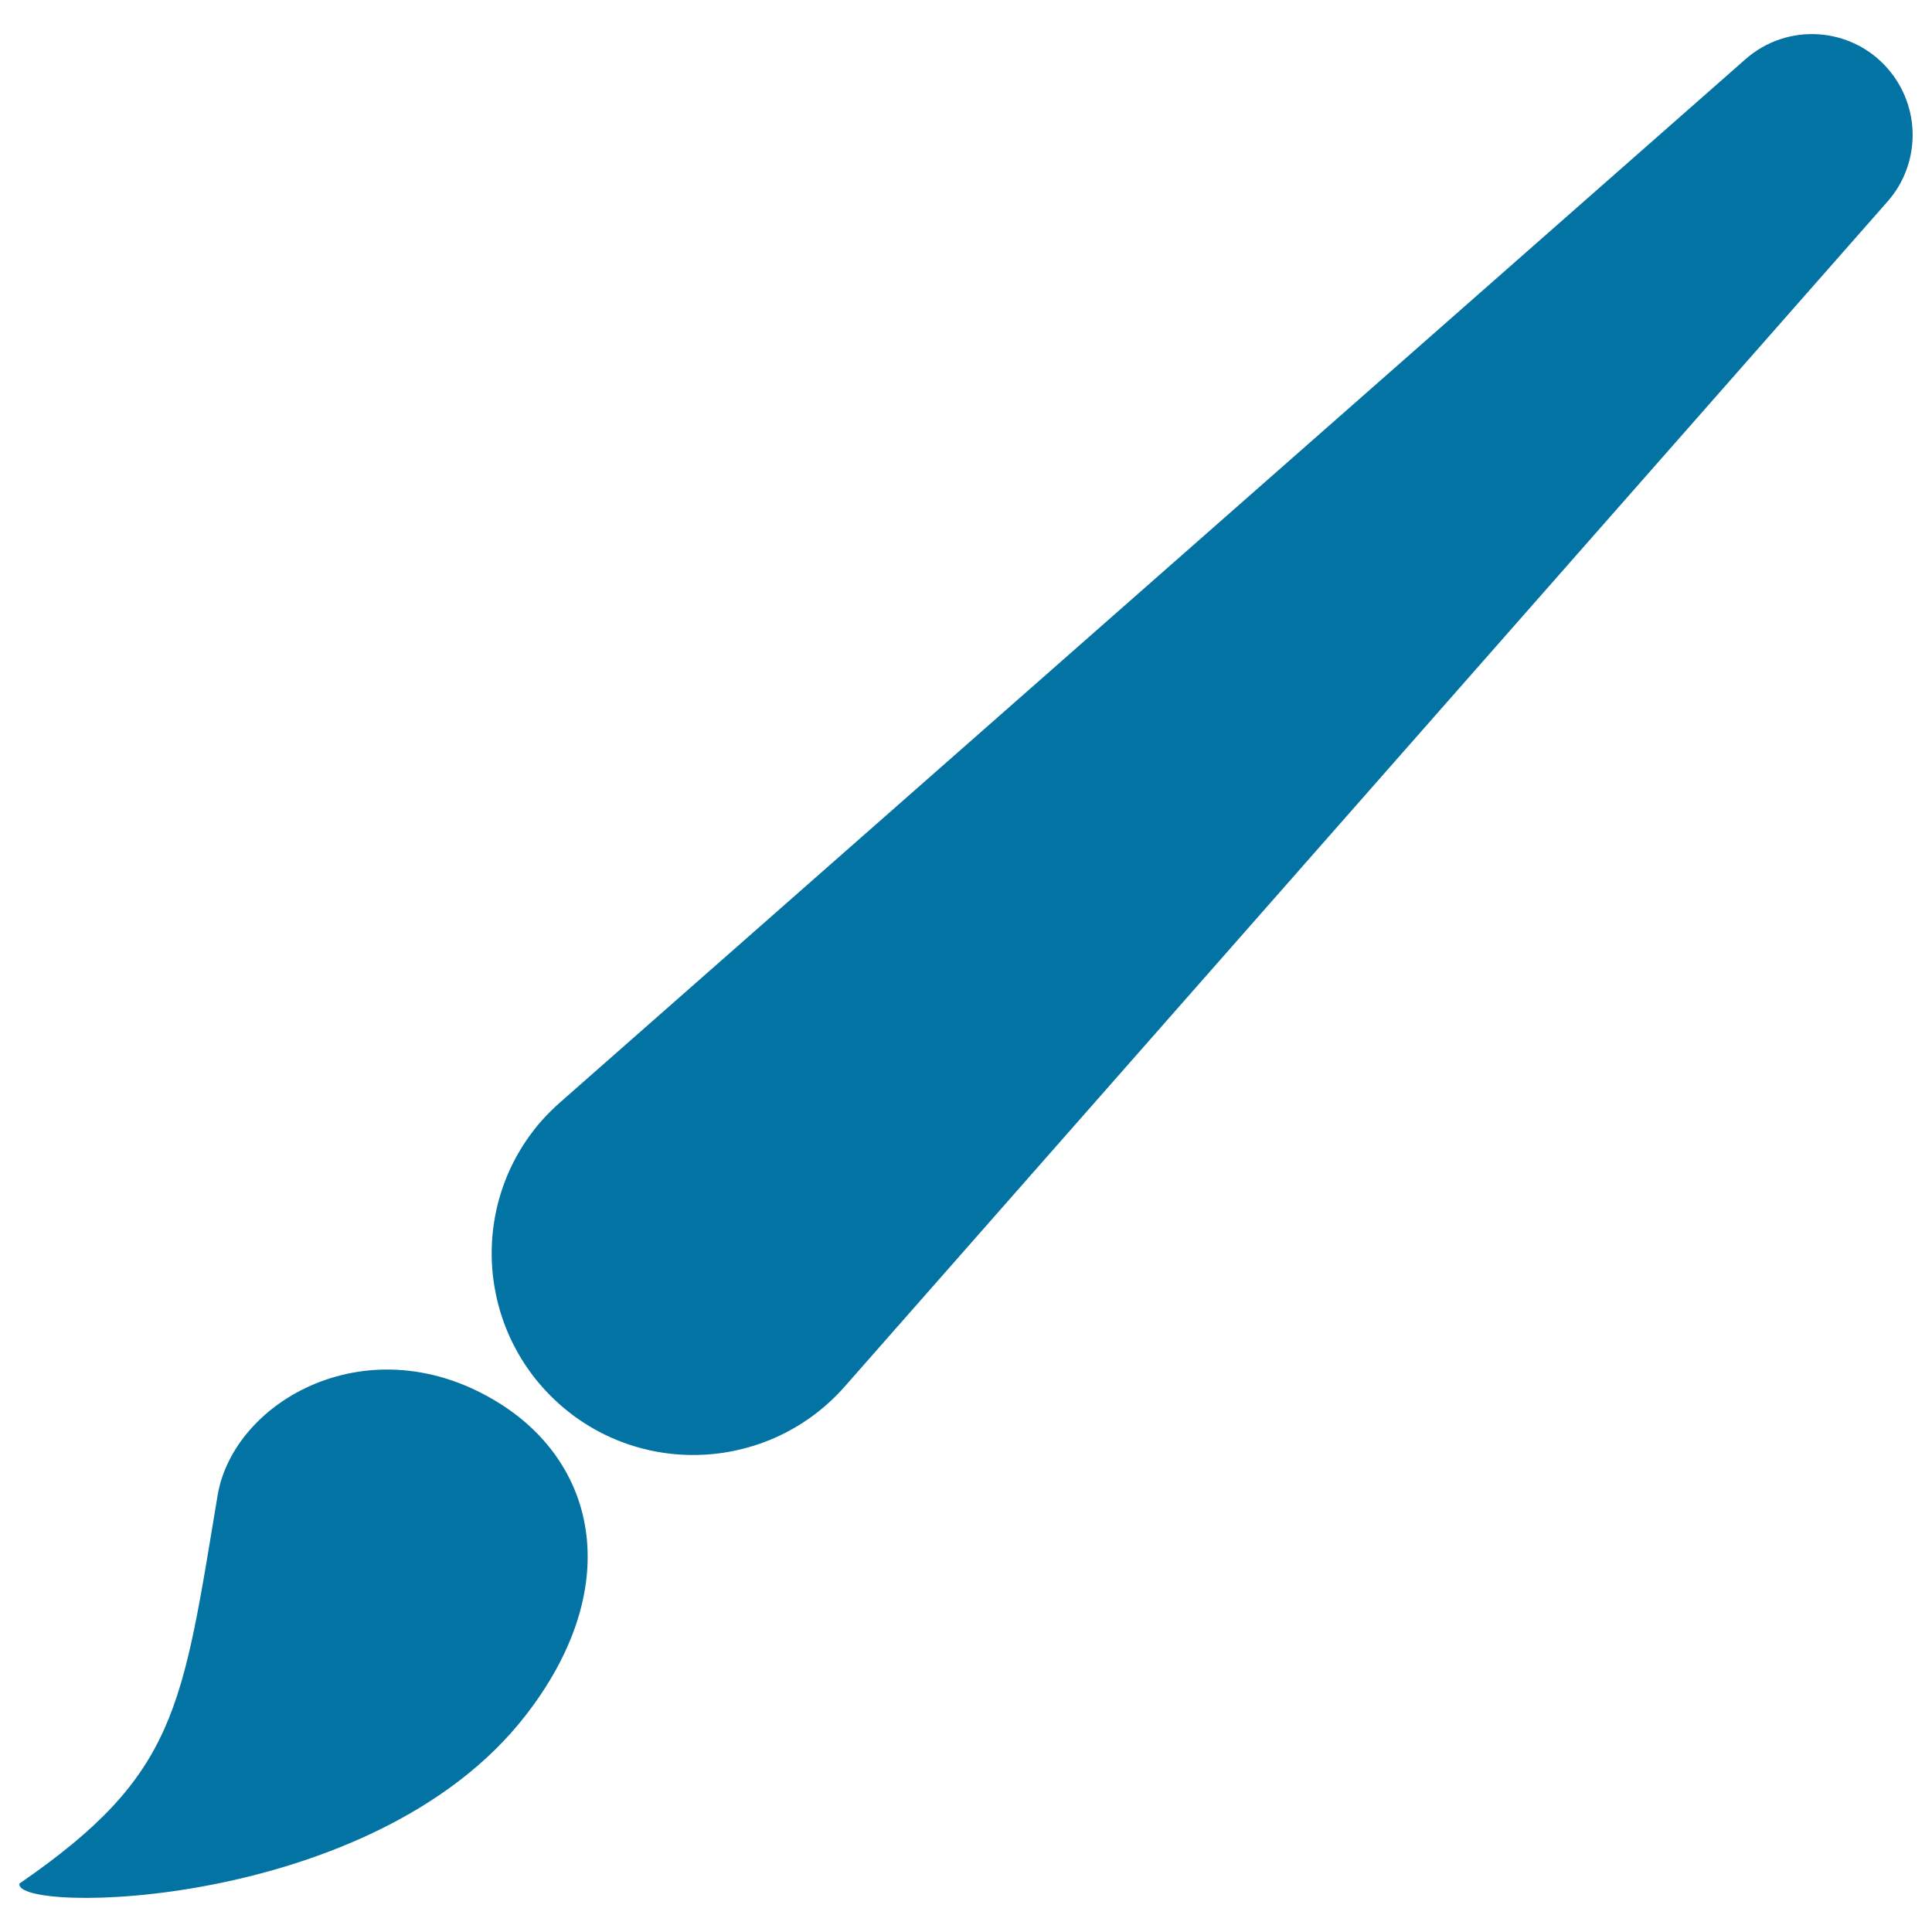 <svg xmlns="http://www.w3.org/2000/svg" viewBox="0 0 1000 1000" style="fill:#0273a2">
<title>Brush Tool SVG icon</title>
<g><path d="M290,570.5L903.4,30.7c21.6-19.1,54.6-17,73.6,4.7c17.5,20,17.1,49.5,0,68.9L437.2,717.7c-38.1,43.2-104,47.5-147.3,9.4c-43.2-38.1-47.5-104-9.4-147.2C283.4,576.7,286.8,573.3,290,570.5z M10.1,974.9c-3.8,15.8,182.9,14.6,261.8-86.8c51-65.5,37.8-129.6-13.3-161.7c-67-42-137.9-1.5-146,47.8C94.2,884.7,91.7,918.7,10.1,974.9z"/></g>
</svg>